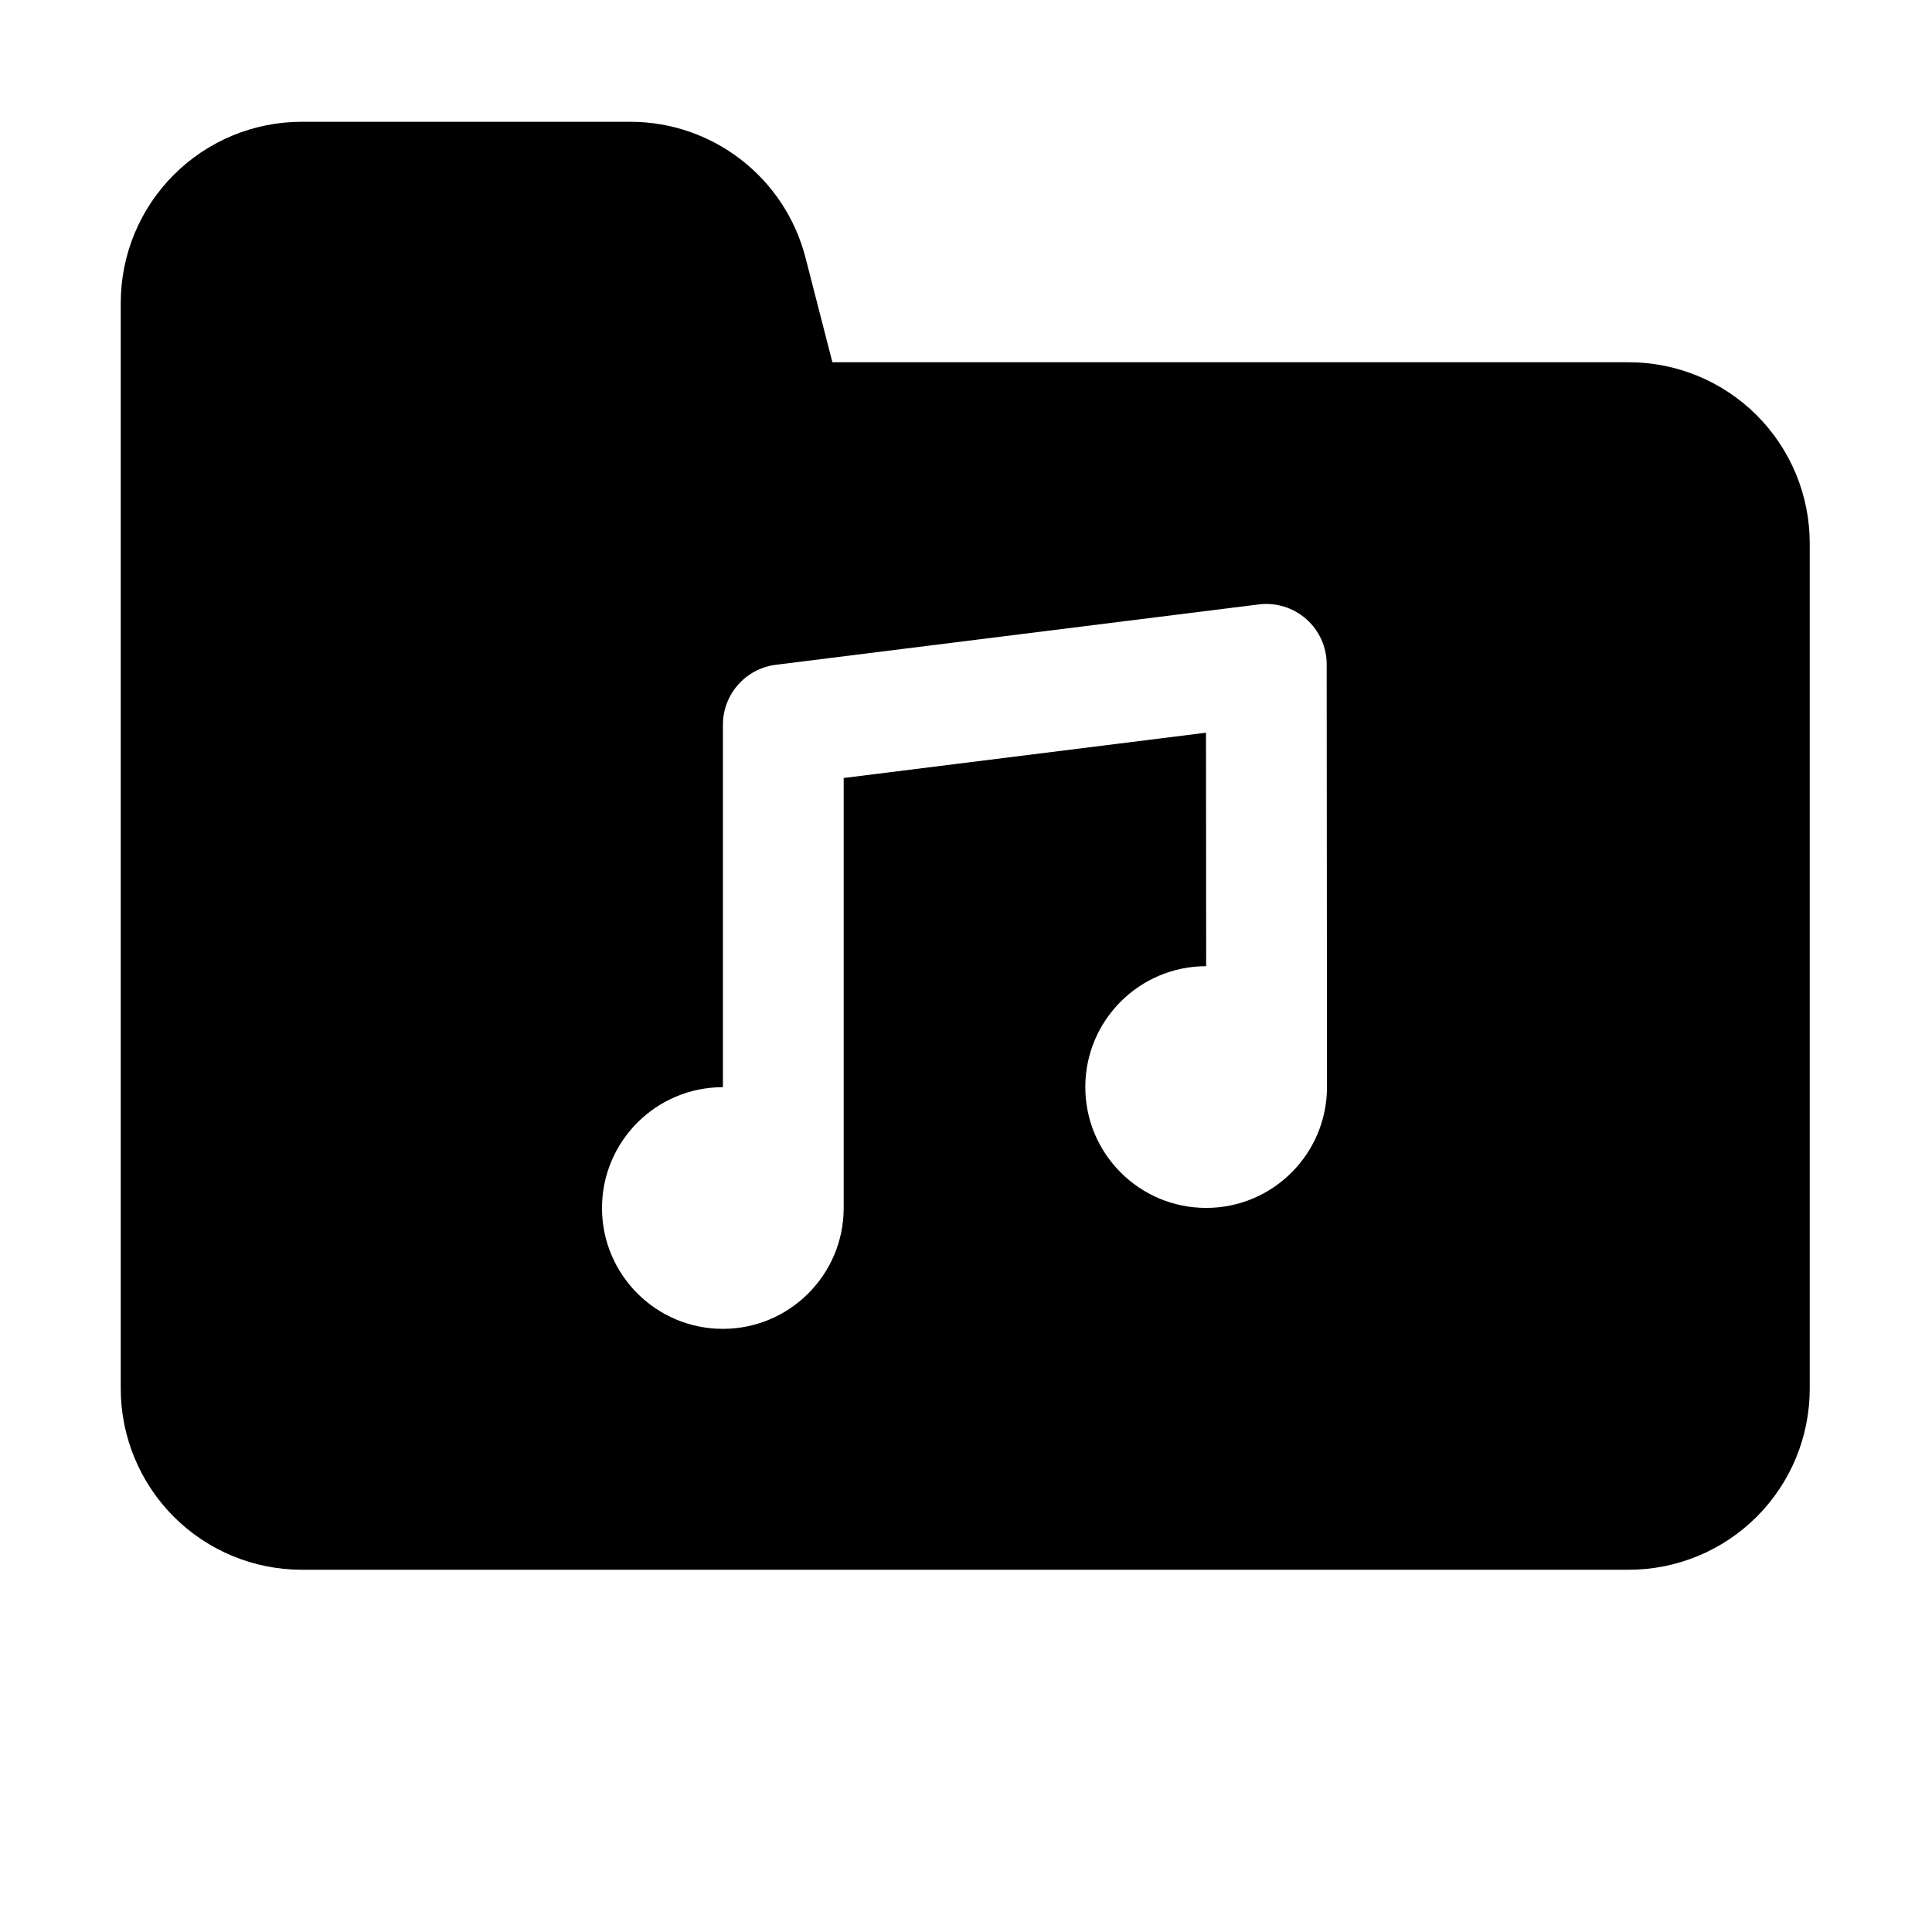 <?xml version="1.0" ?><!DOCTYPE svg  PUBLIC '-//W3C//DTD SVG 1.1//EN'  'http://www.w3.org/Graphics/SVG/1.1/DTD/svg11.dtd'>
<svg fill="#000000" width="800px" height="800px" viewBox="0 0 32 32" style="fill-rule:evenodd;clip-rule:evenodd;stroke-linejoin:round;stroke-miterlimit:2;" version="1.1" xml:space="preserve" xmlns="http://www.w3.org/2000/svg" xmlns:serif="http://www.serif.com/" xmlns:xlink="http://www.w3.org/1999/xlink"><path d="M2,5.017l0,17.983c-0,0.796 0.316,1.558 0.878,2.121c0.562,0.563 1.325,0.879 2.12,0.879l21.979,0c0.796,-0 1.558,-0.316 2.121,-0.879c0.562,-0.563 0.877,-1.325 0.877,-2.121c0,-3.463 0,-10.537 0,-14c0,-0.796 -0.315,-1.558 -0.877,-2.121c-0.563,-0.563 -1.325,-0.879 -2.121,-0.879l-13.19,-0c0,0 -0.445,-1.731 -0.445,-1.731c-0.341,-1.326 -1.535,-2.252 -2.903,-2.252l-5.441,-0c-0.795,-0 -1.558,0.316 -2.12,0.879c-0.562,0.562 -0.878,1.325 -0.878,2.121Zm9.974,12.99l-0.002,-0c-1.104,-0 -2.001,0.897 -2.001,2.002c-0,1.104 0.897,2.001 2.001,2.001c1.105,0 2.002,-0.897 2.002,-2.001l0,-7.123c0,0 6.001,-0.75 6.001,-0.75l0.003,3.867c-1.105,0 -2.002,0.897 -2.002,2.002c-0,1.105 0.897,2.002 2.002,2.002c1.104,-0 2.001,-0.897 2.001,-2.002l-0.005,-7.002c-0,-0.287 -0.123,-0.56 -0.338,-0.749c-0.215,-0.19 -0.501,-0.278 -0.786,-0.243l-8,1c-0.5,0.063 -0.876,0.488 -0.876,0.992l0,6.004Z"/></svg>